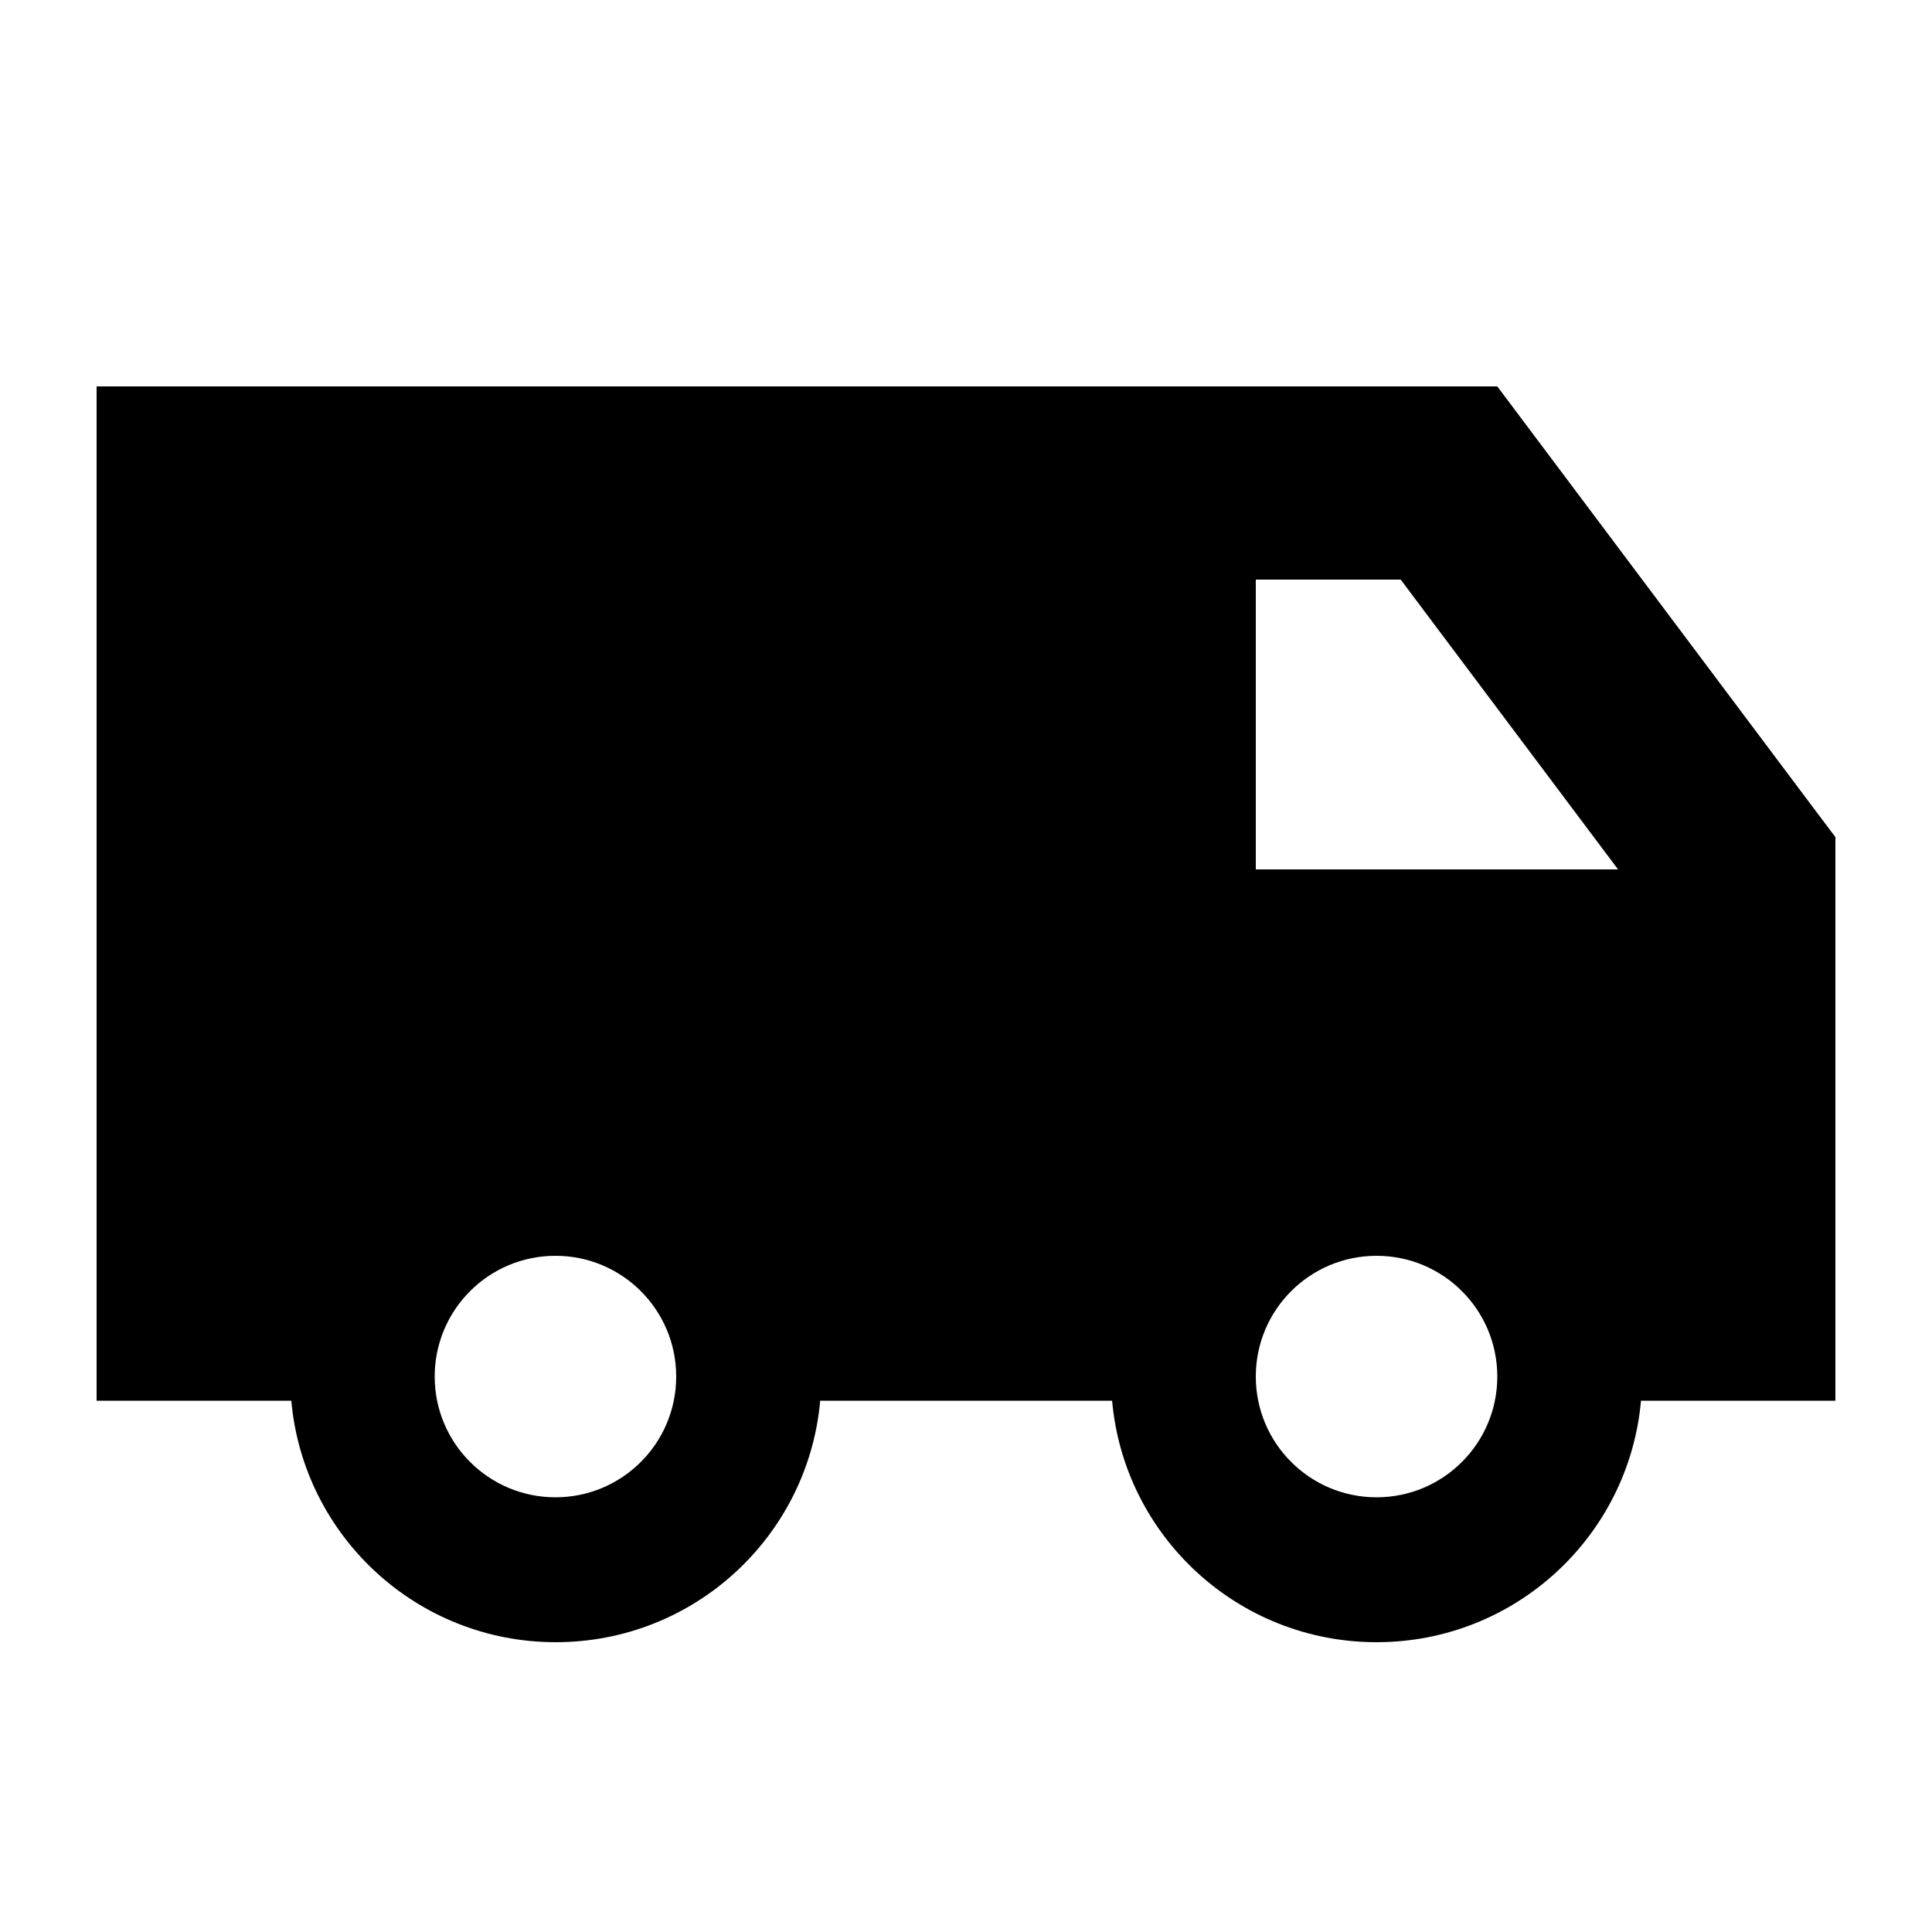 <svg xmlns="http://www.w3.org/2000/svg" viewBox="0 0 640 640"><!--! Font Awesome Pro 7.1.0 by @fontawesome - https://fontawesome.com License - https://fontawesome.com/license (Commercial License) Copyright 2025 Fonticons, Inc. --><path fill="currentColor" d="M32 128L496 128L505.6 140.8L601.6 268.8L608 277.3L608 464L543.6 464C539.6 508.9 501.9 544 456 544C410.1 544 372.4 508.9 368.4 464L271.7 464C267.7 508.9 230 544 184.1 544C138.2 544 100.5 508.9 96.5 464L32 464L32 128zM416 288L536 288L464 192L416 192L416 288zM496 456C496 433.9 478.1 416 456 416C433.9 416 416 433.9 416 456C416 478.1 433.9 496 456 496C478.1 496 496 478.1 496 456zM184 496C206.1 496 224 478.1 224 456C224 433.9 206.1 416 184 416C161.9 416 144 433.9 144 456C144 478.1 161.9 496 184 496z"/></svg>